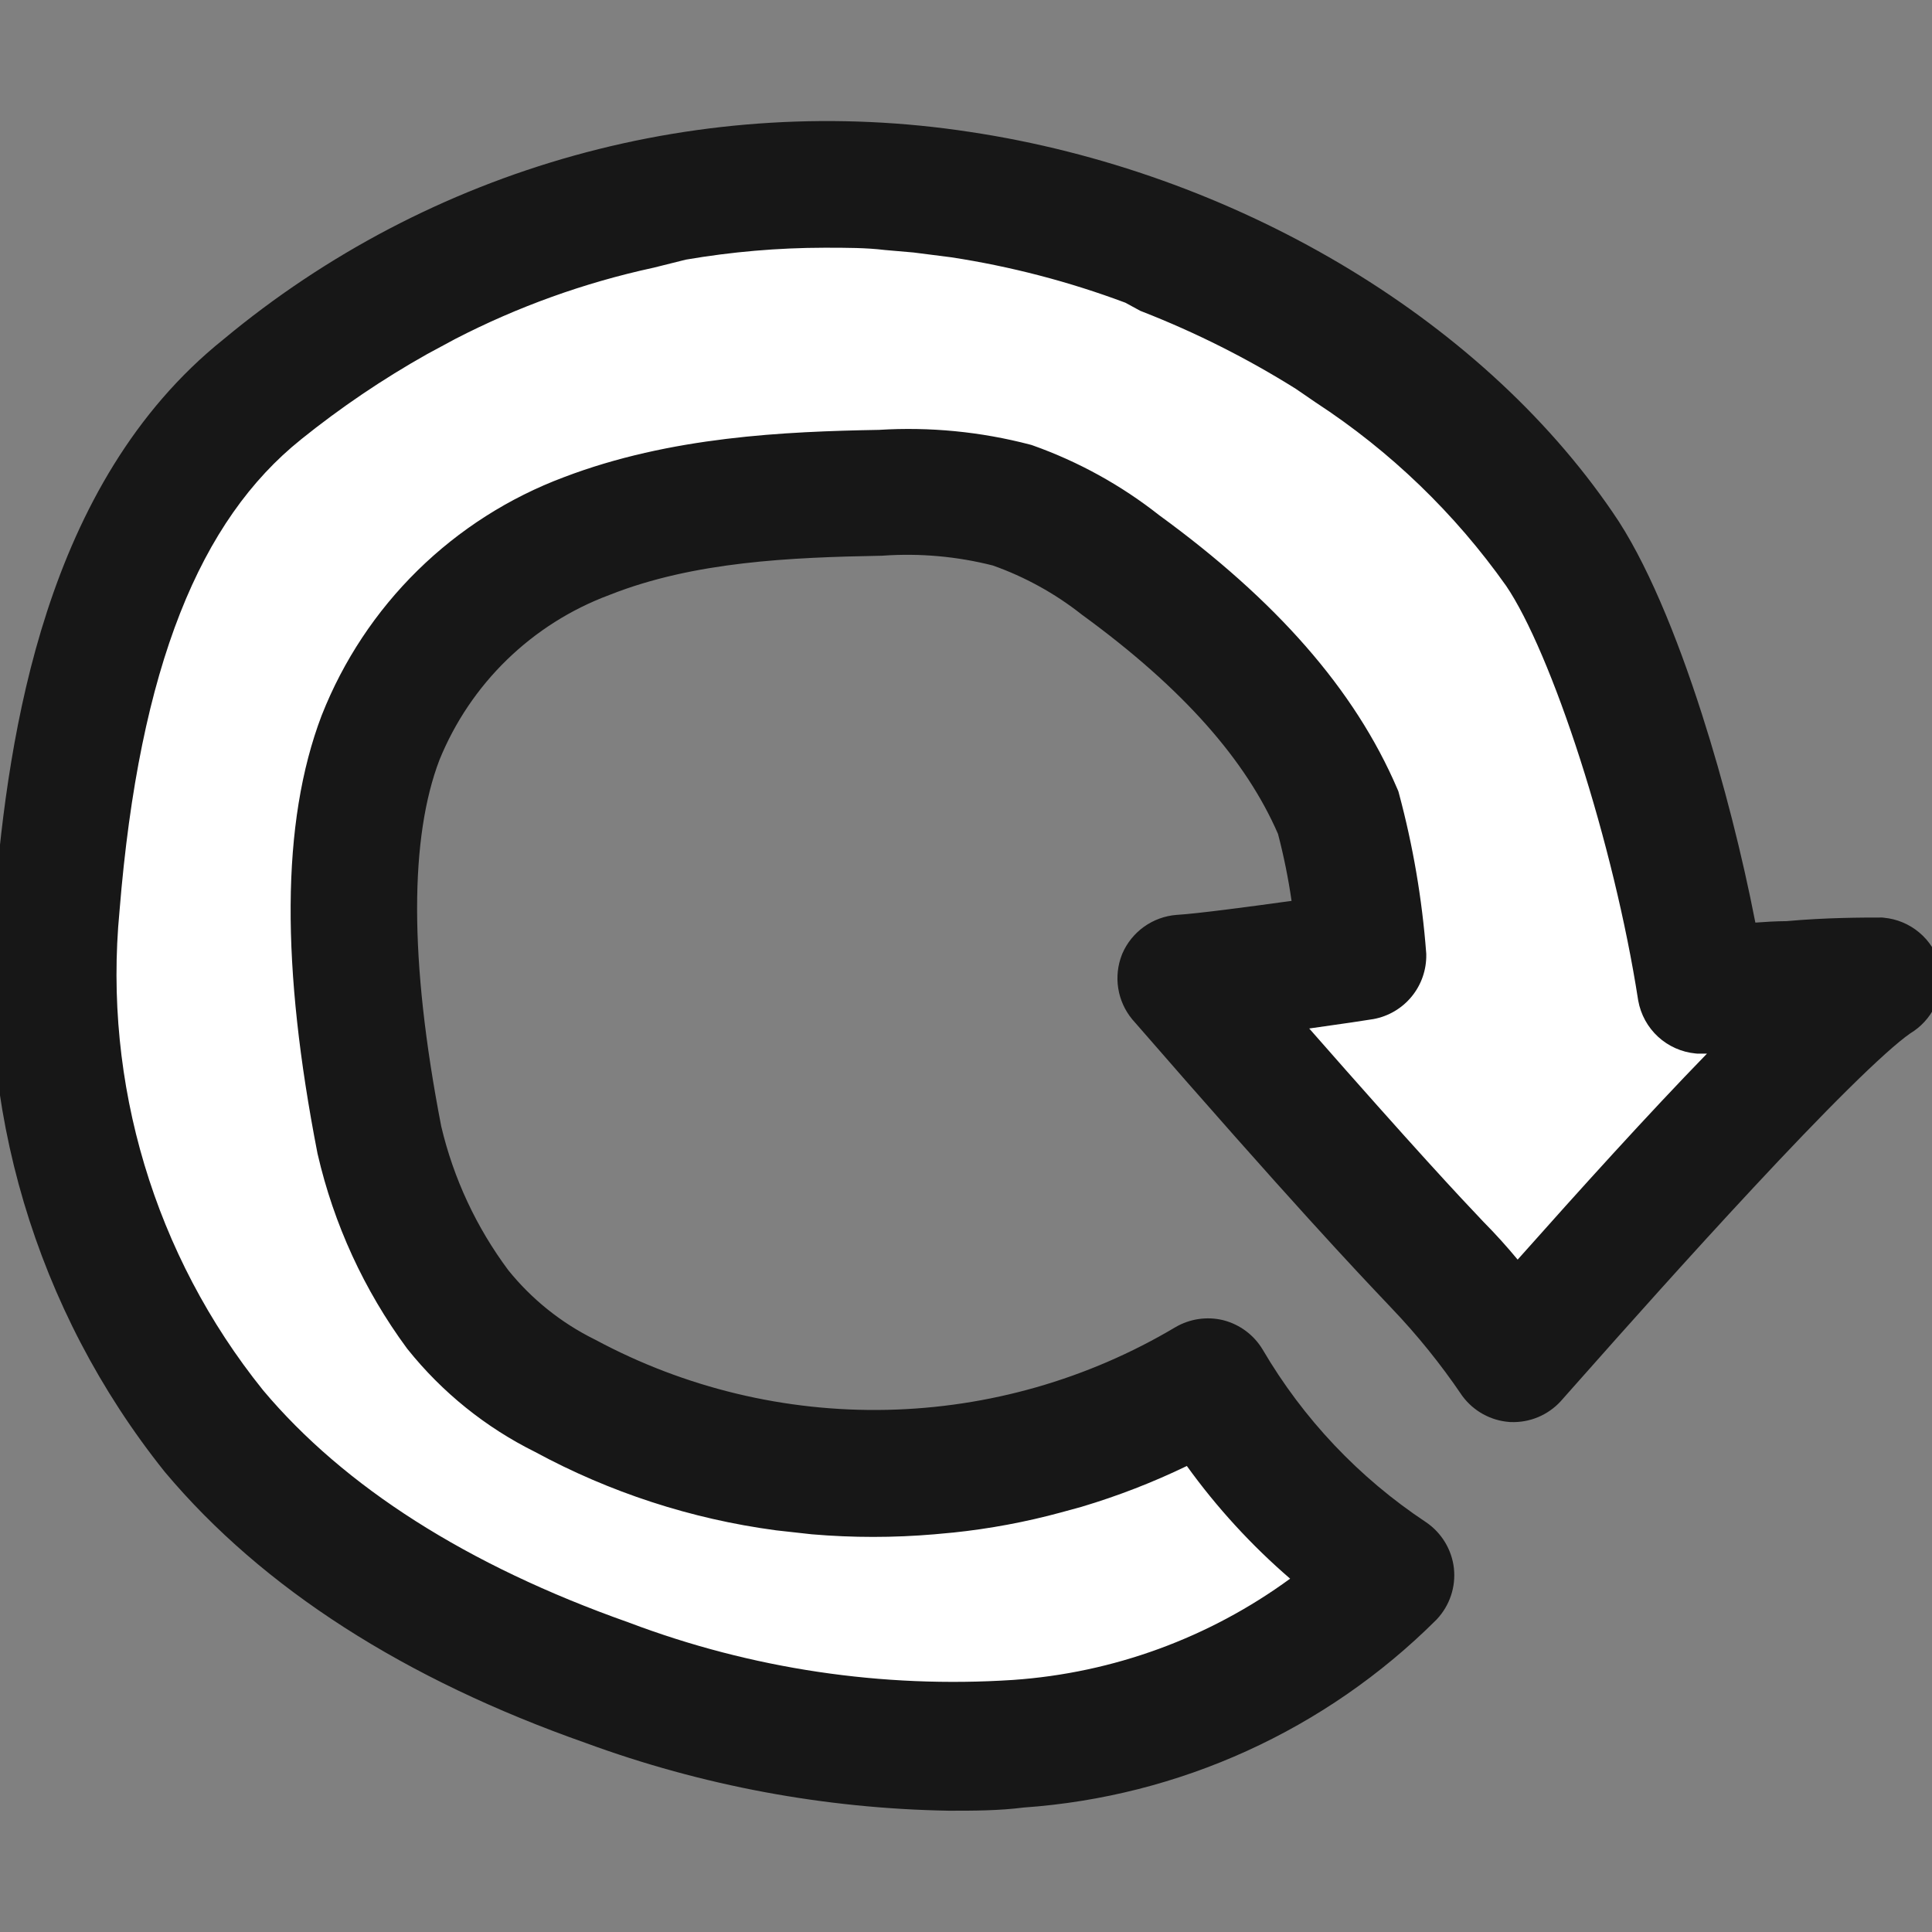 <svg width="86" height="86" viewBox="0 0 86 86" fill="none" xmlns="http://www.w3.org/2000/svg">
<rect x="0" y="0" width="86" height="86" fill="#808080" stroke="none"/>
<g clip-path="url(#clip0_219_1310)">
<path d="M84.773 43.381C84.706 43.141 84.569 42.926 84.378 42.766C84.187 42.606 83.952 42.507 83.704 42.484C82.942 42.484 81.32 42.484 79.6 42.644C78.63 42.644 77.561 42.779 76.787 42.803C75.681 36.353 73.101 27.569 70.435 23.736C64.747 15.406 54.218 9.19 42.927 7.494C37.278 6.629 31.509 6.974 26.002 8.505C20.495 10.036 15.377 12.72 10.985 16.377C3.613 22.274 2.004 32.803 1.402 40.211C0.55 48.928 3.133 57.634 8.601 64.475C12.729 69.39 18.786 73.284 26.612 76.036C31.632 77.883 36.928 78.871 42.276 78.96C43.345 78.96 44.377 78.96 45.409 78.825C51.956 78.379 58.121 75.582 62.769 70.95C62.887 70.822 62.977 70.67 63.032 70.505C63.087 70.34 63.106 70.165 63.088 69.992C63.068 69.817 63.01 69.649 62.919 69.498C62.828 69.348 62.705 69.219 62.56 69.119C59.381 67.011 56.725 64.204 54.795 60.913C54.631 60.64 54.366 60.441 54.058 60.36C53.749 60.285 53.423 60.334 53.149 60.495C49.017 62.95 44.321 64.294 39.516 64.397C34.711 64.501 29.961 63.359 25.727 61.085C24.021 60.239 22.521 59.031 21.329 57.546C19.756 55.444 18.635 53.039 18.037 50.482C16.562 42.902 16.55 37.091 18.037 33.221C18.804 31.329 19.956 29.617 21.419 28.194C22.883 26.771 24.626 25.667 26.538 24.952C30.605 23.343 35.2 23.171 39.193 23.097C41.034 22.968 42.885 23.138 44.672 23.601C46.292 24.166 47.808 24.996 49.156 26.058C53.837 29.473 56.884 32.913 58.444 36.587C58.873 38.197 59.161 39.841 59.304 41.501C57.425 41.771 53.727 42.287 52.498 42.361C52.275 42.379 52.061 42.456 51.88 42.586C51.698 42.716 51.555 42.893 51.466 43.098C51.386 43.302 51.363 43.523 51.397 43.739C51.432 43.955 51.523 44.158 51.663 44.327C59.034 52.804 61.811 55.703 63.125 57.092C64.334 58.357 65.436 59.722 66.418 61.171C66.523 61.312 66.658 61.429 66.813 61.514C66.967 61.599 67.138 61.649 67.315 61.662C67.491 61.668 67.667 61.637 67.831 61.569C67.994 61.501 68.14 61.399 68.261 61.269L69.415 59.967C72.388 56.613 81.418 46.452 84.158 44.609C84.371 44.489 84.544 44.308 84.653 44.089C84.763 43.87 84.804 43.623 84.773 43.381Z" fill="white"/>
<path fill-rule="evenodd" clip-rule="evenodd" d="M25.562 6.924C31.292 5.331 37.295 4.973 43.173 5.872C54.846 7.626 65.805 14.05 71.786 22.805C73.263 24.931 74.633 28.277 75.758 31.787C76.734 34.83 77.563 38.114 78.137 41.068C78.568 41.036 79.048 41.006 79.522 41.003C81.29 40.843 82.937 40.843 83.695 40.843H83.781L83.858 40.851C84.438 40.905 84.987 41.135 85.432 41.509C85.878 41.883 86.2 42.384 86.354 42.945L86.385 43.056L86.399 43.169C86.473 43.736 86.376 44.312 86.121 44.823C85.877 45.309 85.501 45.716 85.037 45.996C84.491 46.373 83.531 47.235 82.271 48.481C81.015 49.723 79.554 51.252 78.075 52.84C75.118 56.013 72.129 59.378 70.643 61.055L69.476 62.37L69.465 62.383C69.184 62.686 68.841 62.925 68.46 63.084C68.079 63.242 67.668 63.316 67.255 63.301L67.226 63.3L67.197 63.298C66.785 63.269 66.386 63.151 66.024 62.953C65.663 62.755 65.348 62.481 65.102 62.151L65.08 62.121L65.06 62.091C64.129 60.718 63.085 59.425 61.939 58.225L61.934 58.22C61.88 58.163 61.824 58.103 61.765 58.041C60.371 56.571 57.513 53.555 50.425 45.403L50.41 45.387L50.397 45.371C50.072 44.977 49.858 44.503 49.777 43.998C49.697 43.494 49.752 42.977 49.938 42.502L49.949 42.474L49.96 42.447C50.167 41.968 50.501 41.555 50.926 41.251C51.351 40.948 51.85 40.766 52.37 40.725L52.385 40.724L52.4 40.723C53.274 40.671 55.592 40.365 57.492 40.101C57.347 39.098 57.146 38.104 56.889 37.123C55.472 33.858 52.687 30.665 48.189 27.383L48.165 27.366L48.141 27.347C46.953 26.412 45.62 25.677 44.195 25.172C42.6 24.767 40.95 24.619 39.307 24.734L39.265 24.737L39.223 24.738C35.207 24.812 30.896 24.992 27.142 26.478L27.127 26.484L27.113 26.489C25.413 27.124 23.864 28.105 22.563 29.37C21.266 30.631 20.245 32.148 19.563 33.823C18.254 37.244 18.19 42.66 19.641 50.138C20.188 52.454 21.204 54.634 22.627 56.542C23.666 57.831 24.972 58.879 26.456 59.615L26.48 59.627L26.504 59.639C30.488 61.78 34.959 62.854 39.481 62.757C44.003 62.66 48.423 61.395 52.311 59.084L52.318 59.08C52.959 58.704 53.72 58.591 54.442 58.764L54.46 58.769L54.479 58.774C55.198 58.965 55.816 59.428 56.2 60.065L56.206 60.074L56.211 60.083C58.014 63.158 60.496 65.782 63.467 67.752L63.475 67.758L63.484 67.764C63.824 67.995 64.109 68.297 64.322 68.648C64.535 69 64.67 69.393 64.718 69.801L64.719 69.813L64.72 69.825C64.762 70.229 64.717 70.638 64.588 71.024C64.459 71.41 64.25 71.764 63.974 72.063L63.951 72.088L63.927 72.112C59.011 77.012 52.493 79.975 45.571 80.459C44.45 80.601 43.345 80.601 42.324 80.601H42.263L42.249 80.601C36.72 80.509 31.247 79.488 26.057 77.58C18.037 74.758 11.707 70.723 7.345 65.531L7.332 65.515L7.32 65.5C1.587 58.328 -1.122 49.203 -0.232 40.065C0.072 36.321 0.638 31.692 2.095 27.219C3.552 22.744 5.936 18.32 9.947 15.106C14.515 11.305 19.837 8.517 25.562 6.924ZM75.983 46.901C75.854 46.901 75.74 46.901 75.641 46.901H75.554L75.477 46.894C74.853 46.835 74.265 46.572 73.804 46.148C73.343 45.723 73.034 45.158 72.923 44.541L72.92 44.523L72.917 44.505C72.385 41.075 71.434 37.209 70.338 33.797C69.231 30.35 68.03 27.533 67.047 26.083C64.764 22.854 61.891 20.085 58.579 17.923L58.564 17.913L57.68 17.307C55.518 15.953 53.233 14.804 50.857 13.875L50.76 13.837L50.093 13.474C47.586 12.536 44.989 11.858 42.343 11.453L40.664 11.239L39.393 11.129L39.366 11.126C38.559 11.029 37.714 11.027 36.7 11.027C34.631 11.03 32.565 11.208 30.526 11.558L29.086 11.918L29.061 11.923C26.003 12.588 23.045 13.652 20.264 15.088L19.012 15.763C17.04 16.871 15.164 18.141 13.401 19.559L13.399 19.562C8.933 23.138 6.207 29.617 5.322 40.528L5.321 40.54L5.32 40.552C4.586 48.225 6.879 55.88 11.711 61.885C15.316 66.175 20.792 69.68 27.969 72.216L27.986 72.222L28.003 72.229C33.451 74.289 39.277 75.159 45.09 74.78C49.559 74.471 53.834 72.901 57.428 70.272C55.705 68.787 54.162 67.103 52.831 65.256C51.327 65.983 49.766 66.588 48.164 67.067L48.146 67.073L47.231 67.323L47.228 67.324C45.653 67.752 44.045 68.052 42.421 68.221L42.412 68.221L41.604 68.296L41.593 68.297C39.779 68.452 37.955 68.452 36.141 68.297L36.12 68.295L34.533 68.119L34.515 68.116C30.767 67.614 27.142 66.432 23.817 64.63C21.616 63.538 19.679 61.977 18.144 60.058L18.123 60.032L18.103 60.005C16.209 57.43 14.86 54.495 14.141 51.379L14.134 51.352L14.129 51.324C12.525 43.08 12.494 36.644 14.316 31.851L14.32 31.842L14.324 31.832C15.279 29.411 16.732 27.217 18.589 25.392C20.445 23.569 22.662 22.156 25.098 21.243C29.849 19.43 34.944 19.21 39.126 19.135C41.388 18.995 43.657 19.216 45.85 19.79L45.917 19.808L45.983 19.831C48.011 20.553 49.907 21.6 51.597 22.932C56.781 26.708 60.306 30.688 62.201 35.118L62.247 35.226L62.277 35.338C62.898 37.648 63.301 40.011 63.483 42.396L63.487 42.445L63.488 42.494C63.499 43.173 63.269 43.835 62.838 44.36C62.407 44.886 61.803 45.241 61.135 45.363C60.898 45.405 59.705 45.583 58.278 45.782C62.983 51.144 64.967 53.267 66.035 54.389C66.567 54.926 67.075 55.488 67.556 56.07C70.347 52.931 73.359 49.599 75.983 46.901Z" fill="#171717"/>
</g>
<defs>
<clipPath id="clip0_219_1310">
<rect width="86" height="86" fill="white"/>
</clipPath>
</defs>
</svg>
